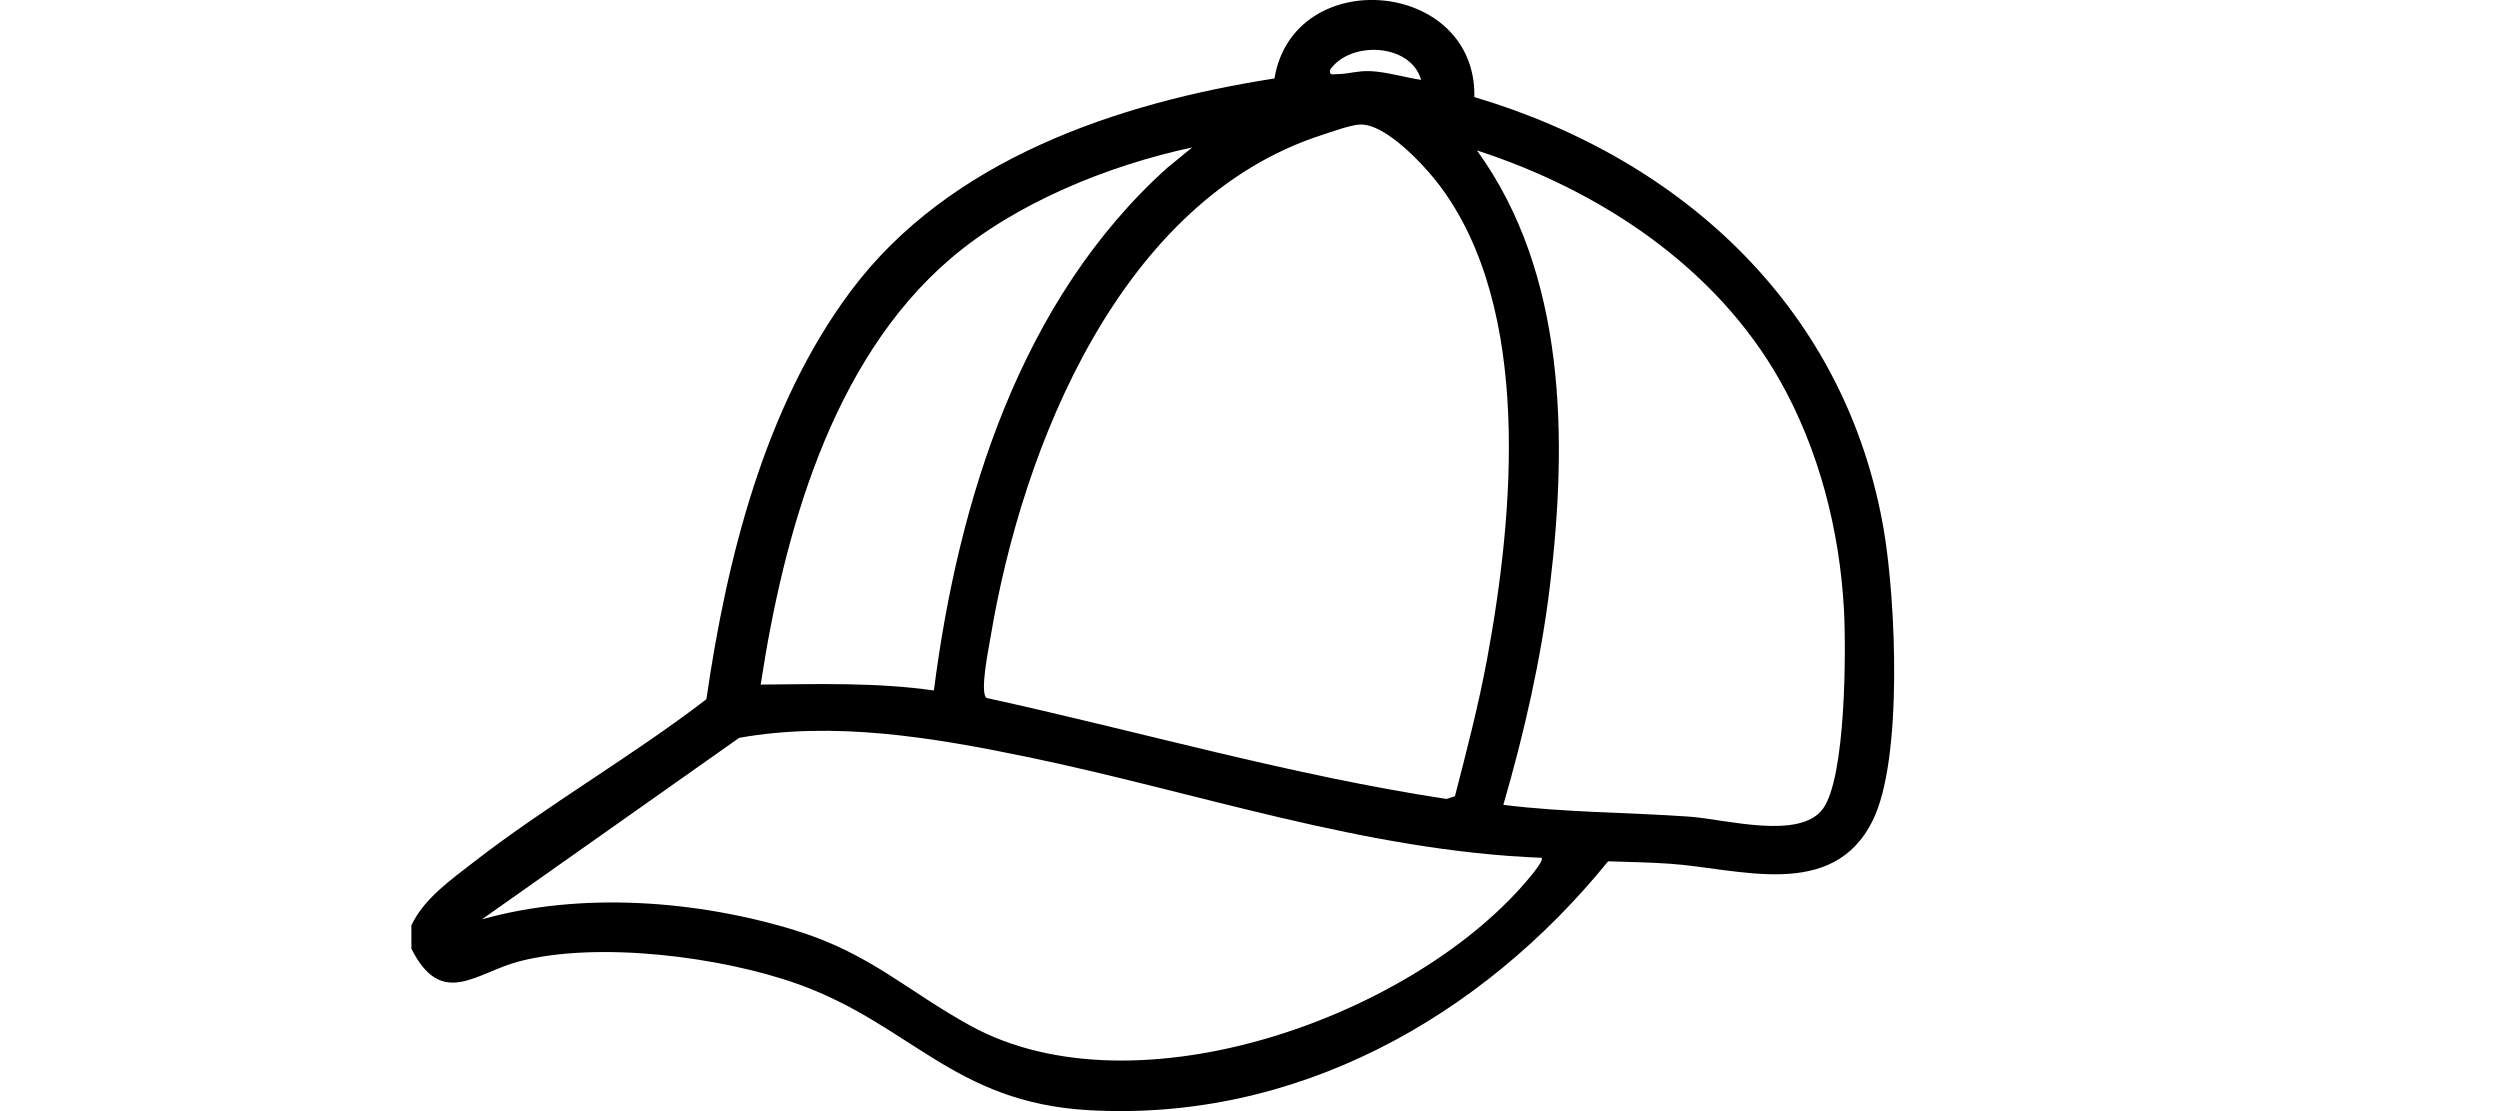 <svg xmlns="http://www.w3.org/2000/svg" id="Ebene_1" viewBox="0 0 360 160"><path d="M59.24,133.24c1.82-3.83,5.61-6.49,8.91-9.05,10.69-8.3,22.8-15.23,33.57-23.5,2.92-20.19,8.39-42.14,20.75-58.72,14.16-19,38.42-27.15,61.05-30.67,2.75-16.55,29.1-14.31,28.79,2.68,30.17,8.97,53.63,30.71,58.99,62.54,1.67,9.91,2.76,32.76-1.63,41.64-5.75,11.63-19.25,6.89-29.31,6.21-2.9-.2-5.88-.24-8.79-.34-18.34,22.58-45.05,37.56-74.9,35.83-19.33-1.12-25.61-12.4-41.84-18.18-11-3.92-28.71-6.18-40.04-3.25-6.21,1.6-11.17,6.91-15.55-1.82v-3.38h0ZM204.64,11.5c-1.48-5.27-10.17-5.67-13.1-1.47-.18.91.43.65,1.06.64,1.49,0,2.85-.49,4.64-.43,2.36.08,5.06.92,7.4,1.26h0ZM195.68,17.94c-1.42.14-3.85,1.02-5.31,1.49-28.98,9.36-43.14,44.73-47.73,72.32-.24,1.47-1.61,8.03-.57,8.76,22.08,4.83,43.83,11.14,66.23,14.54l1.21-.39c1.7-6.58,3.41-13.17,4.65-19.86,3.82-20.69,6.51-50.23-6.81-68.03-2.12-2.84-7.95-9.19-11.68-8.82h0ZM171.67,21.23c-12.06,2.59-25.42,7.97-34.86,16.07-17.15,14.71-23.98,39.69-27.27,61.28,8.33-.07,16.67-.33,24.94.85,3.52-27.45,12.51-56.29,33.59-75.25l3.6-2.94h0ZM216.48,115.9c8.89,1.11,17.89,1.07,26.84,1.7,5.05.36,15.84,3.41,19.17-1.12s3.35-22.91,3.04-28.7c-.62-11.43-3.61-23.08-9.24-33.02-9.3-16.41-25.96-27.36-43.61-33.1,12.9,17.79,13.05,41.67,10.51,62.71-1.27,10.57-3.75,21.35-6.71,31.54h0ZM221.97,123.52c-25.45-.98-49.68-9.5-74.38-14.59-13.39-2.76-27.55-5.11-41.15-2.68l-37.05,26.14c14.24-4.03,31.05-2.75,45.13,1.58,10.76,3.31,16.01,8.66,25.18,13.71,23.94,13.19,64.35-1.43,80.81-21.62.31-.38,1.83-2.23,1.47-2.54h0Z"></path></svg>